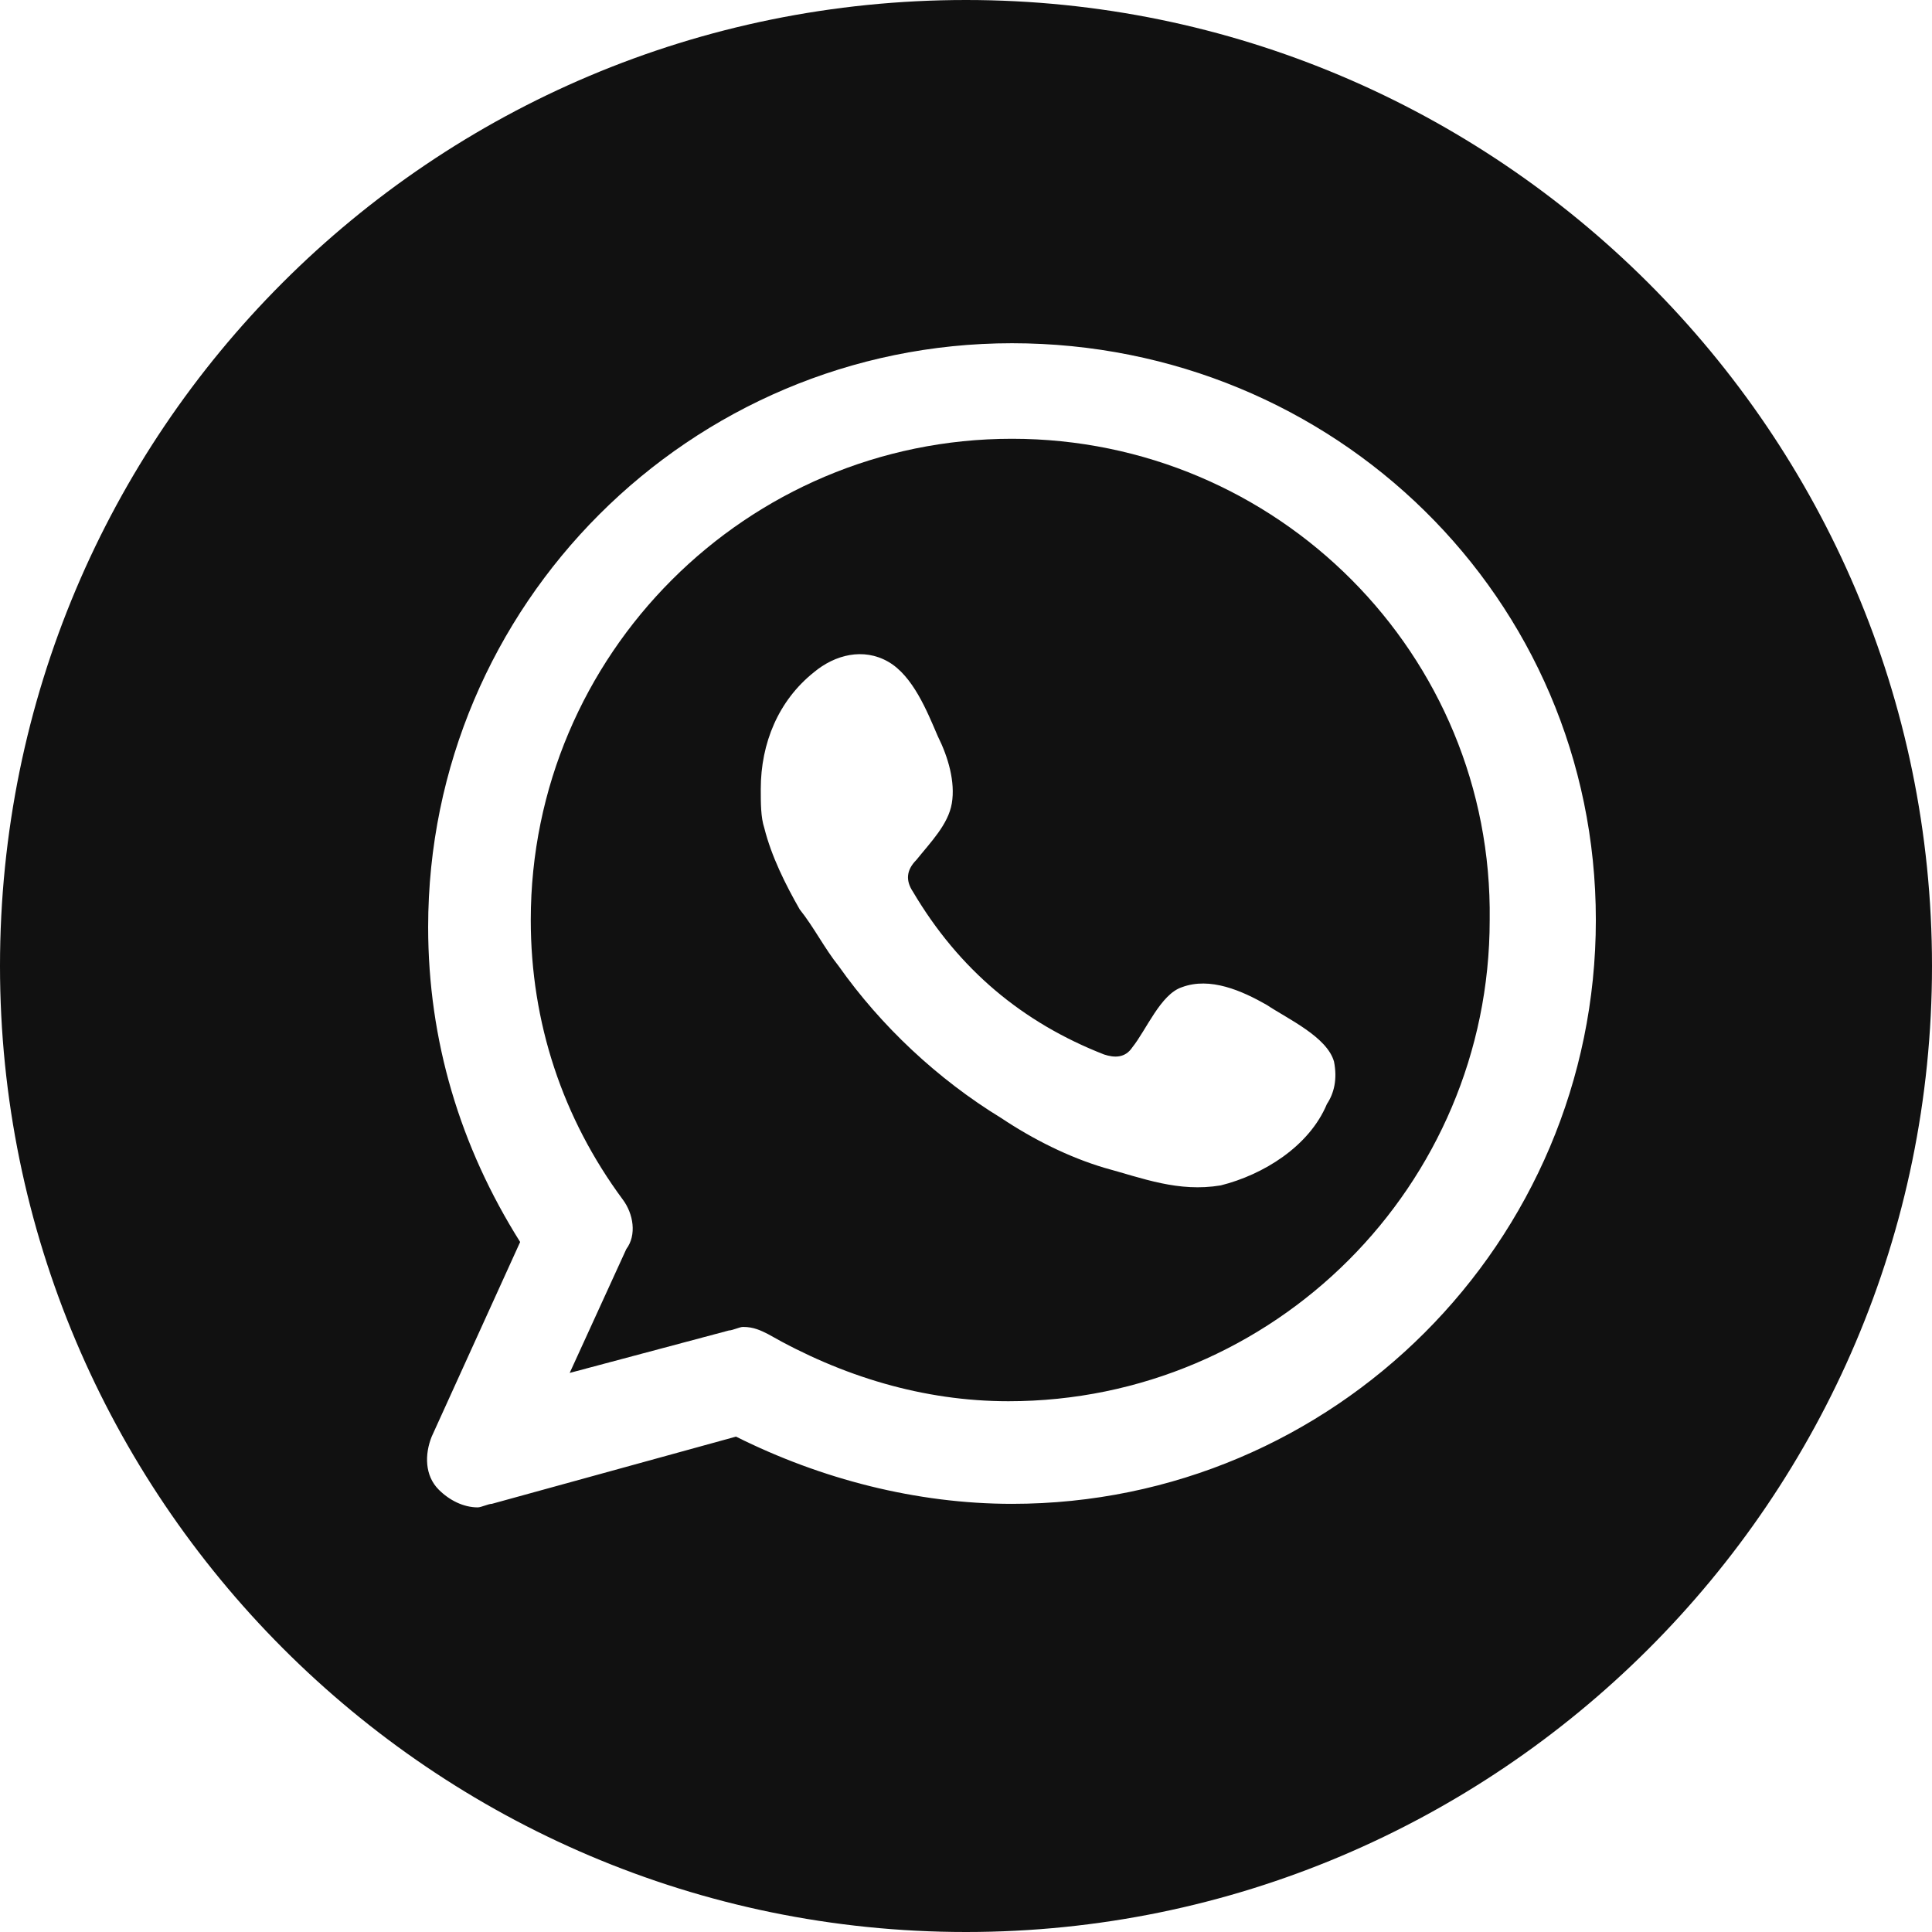 <?xml version="1.0" encoding="utf-8"?>
<!-- Generator: Adobe Illustrator 19.0.0, SVG Export Plug-In . SVG Version: 6.00 Build 0)  -->
<svg version="1.1" id="Layer_1" xmlns="http://www.w3.org/2000/svg" xmlns:xlink="http://www.w3.org/1999/xlink" x="0px" y="0px"
	 viewBox="0 0 54.6 54.6" style="enable-background:new 0 0 54.6 54.6;" xml:space="preserve">
<style type="text/css">
	.st0{fill:#111111;}
</style>
<path id="XMLID_3697_" class="st0" d="M37.5,31.2c-0.5,1.2-1.8,2-3,2.3c-1.2,0.2-2.2-0.2-3.3-0.5c-1-0.3-2-0.8-2.9-1.4
	c-1.8-1.1-3.4-2.6-4.6-4.3c-0.4-0.5-0.7-1.1-1.1-1.6c-0.4-0.7-0.8-1.5-1-2.3c-0.1-0.3-0.1-0.7-0.1-1.1c0-1.3,0.5-2.5,1.5-3.3
	c0.6-0.5,1.4-0.7,2.1-0.3c0.7,0.4,1.1,1.4,1.4,2.1c0.3,0.6,0.5,1.3,0.4,1.9c-0.1,0.6-0.6,1.1-1,1.6c-0.3,0.3-0.3,0.6-0.1,0.9
	c1.3,2.2,3.1,3.7,5.4,4.6c0.3,0.1,0.6,0.1,0.8-0.2c0.4-0.5,0.8-1.5,1.4-1.7c0.8-0.3,1.7,0.1,2.4,0.5c0.6,0.4,1.7,0.9,1.9,1.6
	C37.8,30.5,37.7,30.9,37.5,31.2 M28.6,12.4C21.1,12.4,15,18.5,15,26c0,2.9,0.9,5.6,2.6,7.9c0.3,0.4,0.4,1,0.1,1.4l-1.6,3.5l4.5-1.2
	c0.1,0,0.3-0.1,0.4-0.1c0.3,0,0.5,0.1,0.7,0.2c2.1,1.2,4.4,1.9,6.8,1.9c7.5,0,13.6-6.1,13.6-13.6C42.2,18.5,36.1,12.4,28.6,12.4"/>
<path id="XMLID_3692_" class="st0" d="M28.6,42.5c-2.7,0-5.4-0.7-7.8-1.9l-6.9,1.9c-0.1,0-0.3,0.1-0.4,0.1c-0.4,0-0.8-0.2-1.1-0.5
	c-0.4-0.4-0.4-1-0.2-1.5l2.5-5.5c-1.7-2.7-2.6-5.7-2.6-8.9c0-9.1,7.4-16.5,16.5-16.5S45.1,16.9,45.1,26S37.7,42.5,28.6,42.5 M27.3,0
	C12.2,0,0,12.2,0,27.3c0,15,12.2,27.3,27.3,27.3c15,0,27.3-12.2,27.3-27.3C54.6,12.2,42.3,0,27.3,0"/>
</svg>
